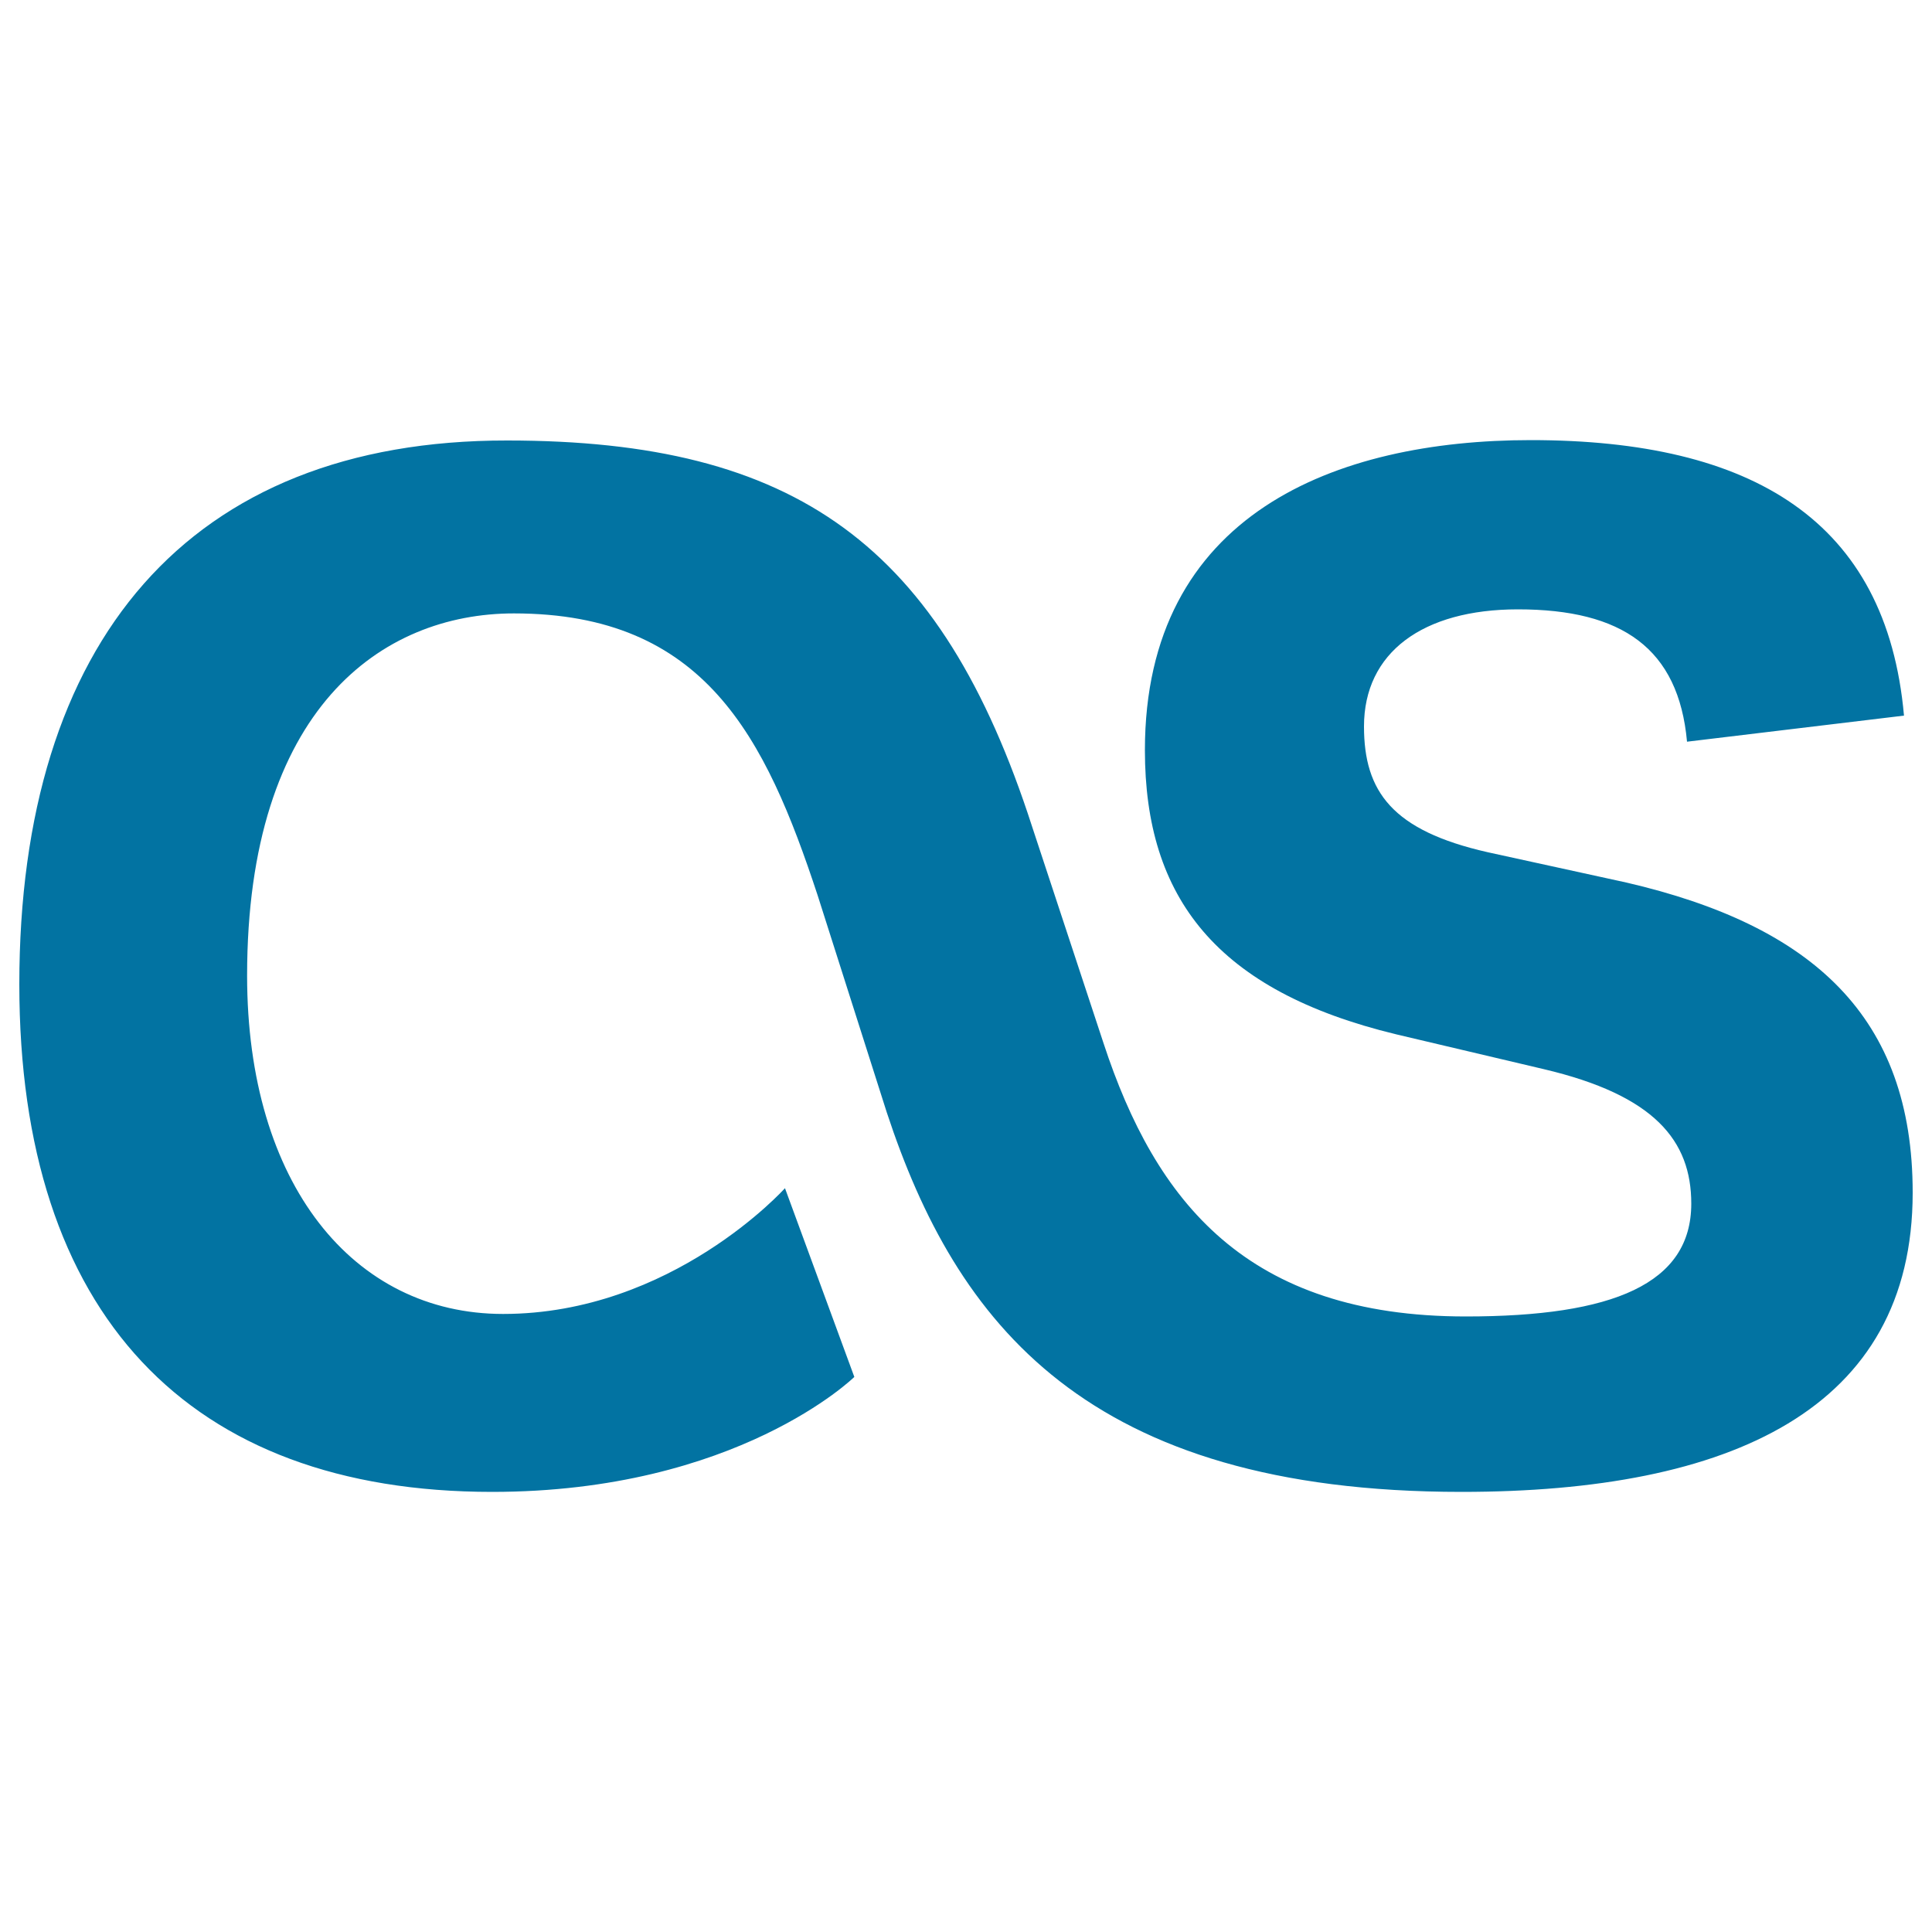 <svg xmlns="http://www.w3.org/2000/svg" viewBox="0 0 1000 1000" style="fill:#0273a2">
<title>Last Fm Logo SVG icon</title>
<g><path d="M841.8,456.8L770,441.1c-49.4-11.2-64-31.4-64-65.1c0-38.2,30.3-60.6,79.7-60.6c53.9,0,83.1,20.2,87.5,68.5l112.3-13.5c-9-101-78.6-142.6-193.1-142.6c-101,0-199.8,38.2-199.8,160.5c0,76.3,37,124.6,130.2,147.1l76.3,18c57.3,13.5,76.3,37,76.3,69.6c0,41.5-40.4,58.4-116.7,58.4c-113.4,0-160.6-59.5-187.5-141.4l-37-112.2c-47.1-145.9-122.4-199.8-271.7-199.8C97.6,227.8,10,332.2,10,509.5c0,170.6,87.6,262.7,244.7,262.7c126.9,0,187.5-59.5,187.5-59.5l-35.9-97.7c0,0-58.4,65.1-145.9,65.1c-77.5,0-132.5-67.3-132.5-175.1c0-138.1,69.6-187.5,138.1-187.5c98.8,0,130.2,64,157.2,145.9L459,575.8c35.9,108.9,103.3,196.4,297.5,196.4c139.2,0,233.5-42.7,233.5-154.9C990,526.4,938.4,479.2,841.8,456.8z"/></g>
</svg>
